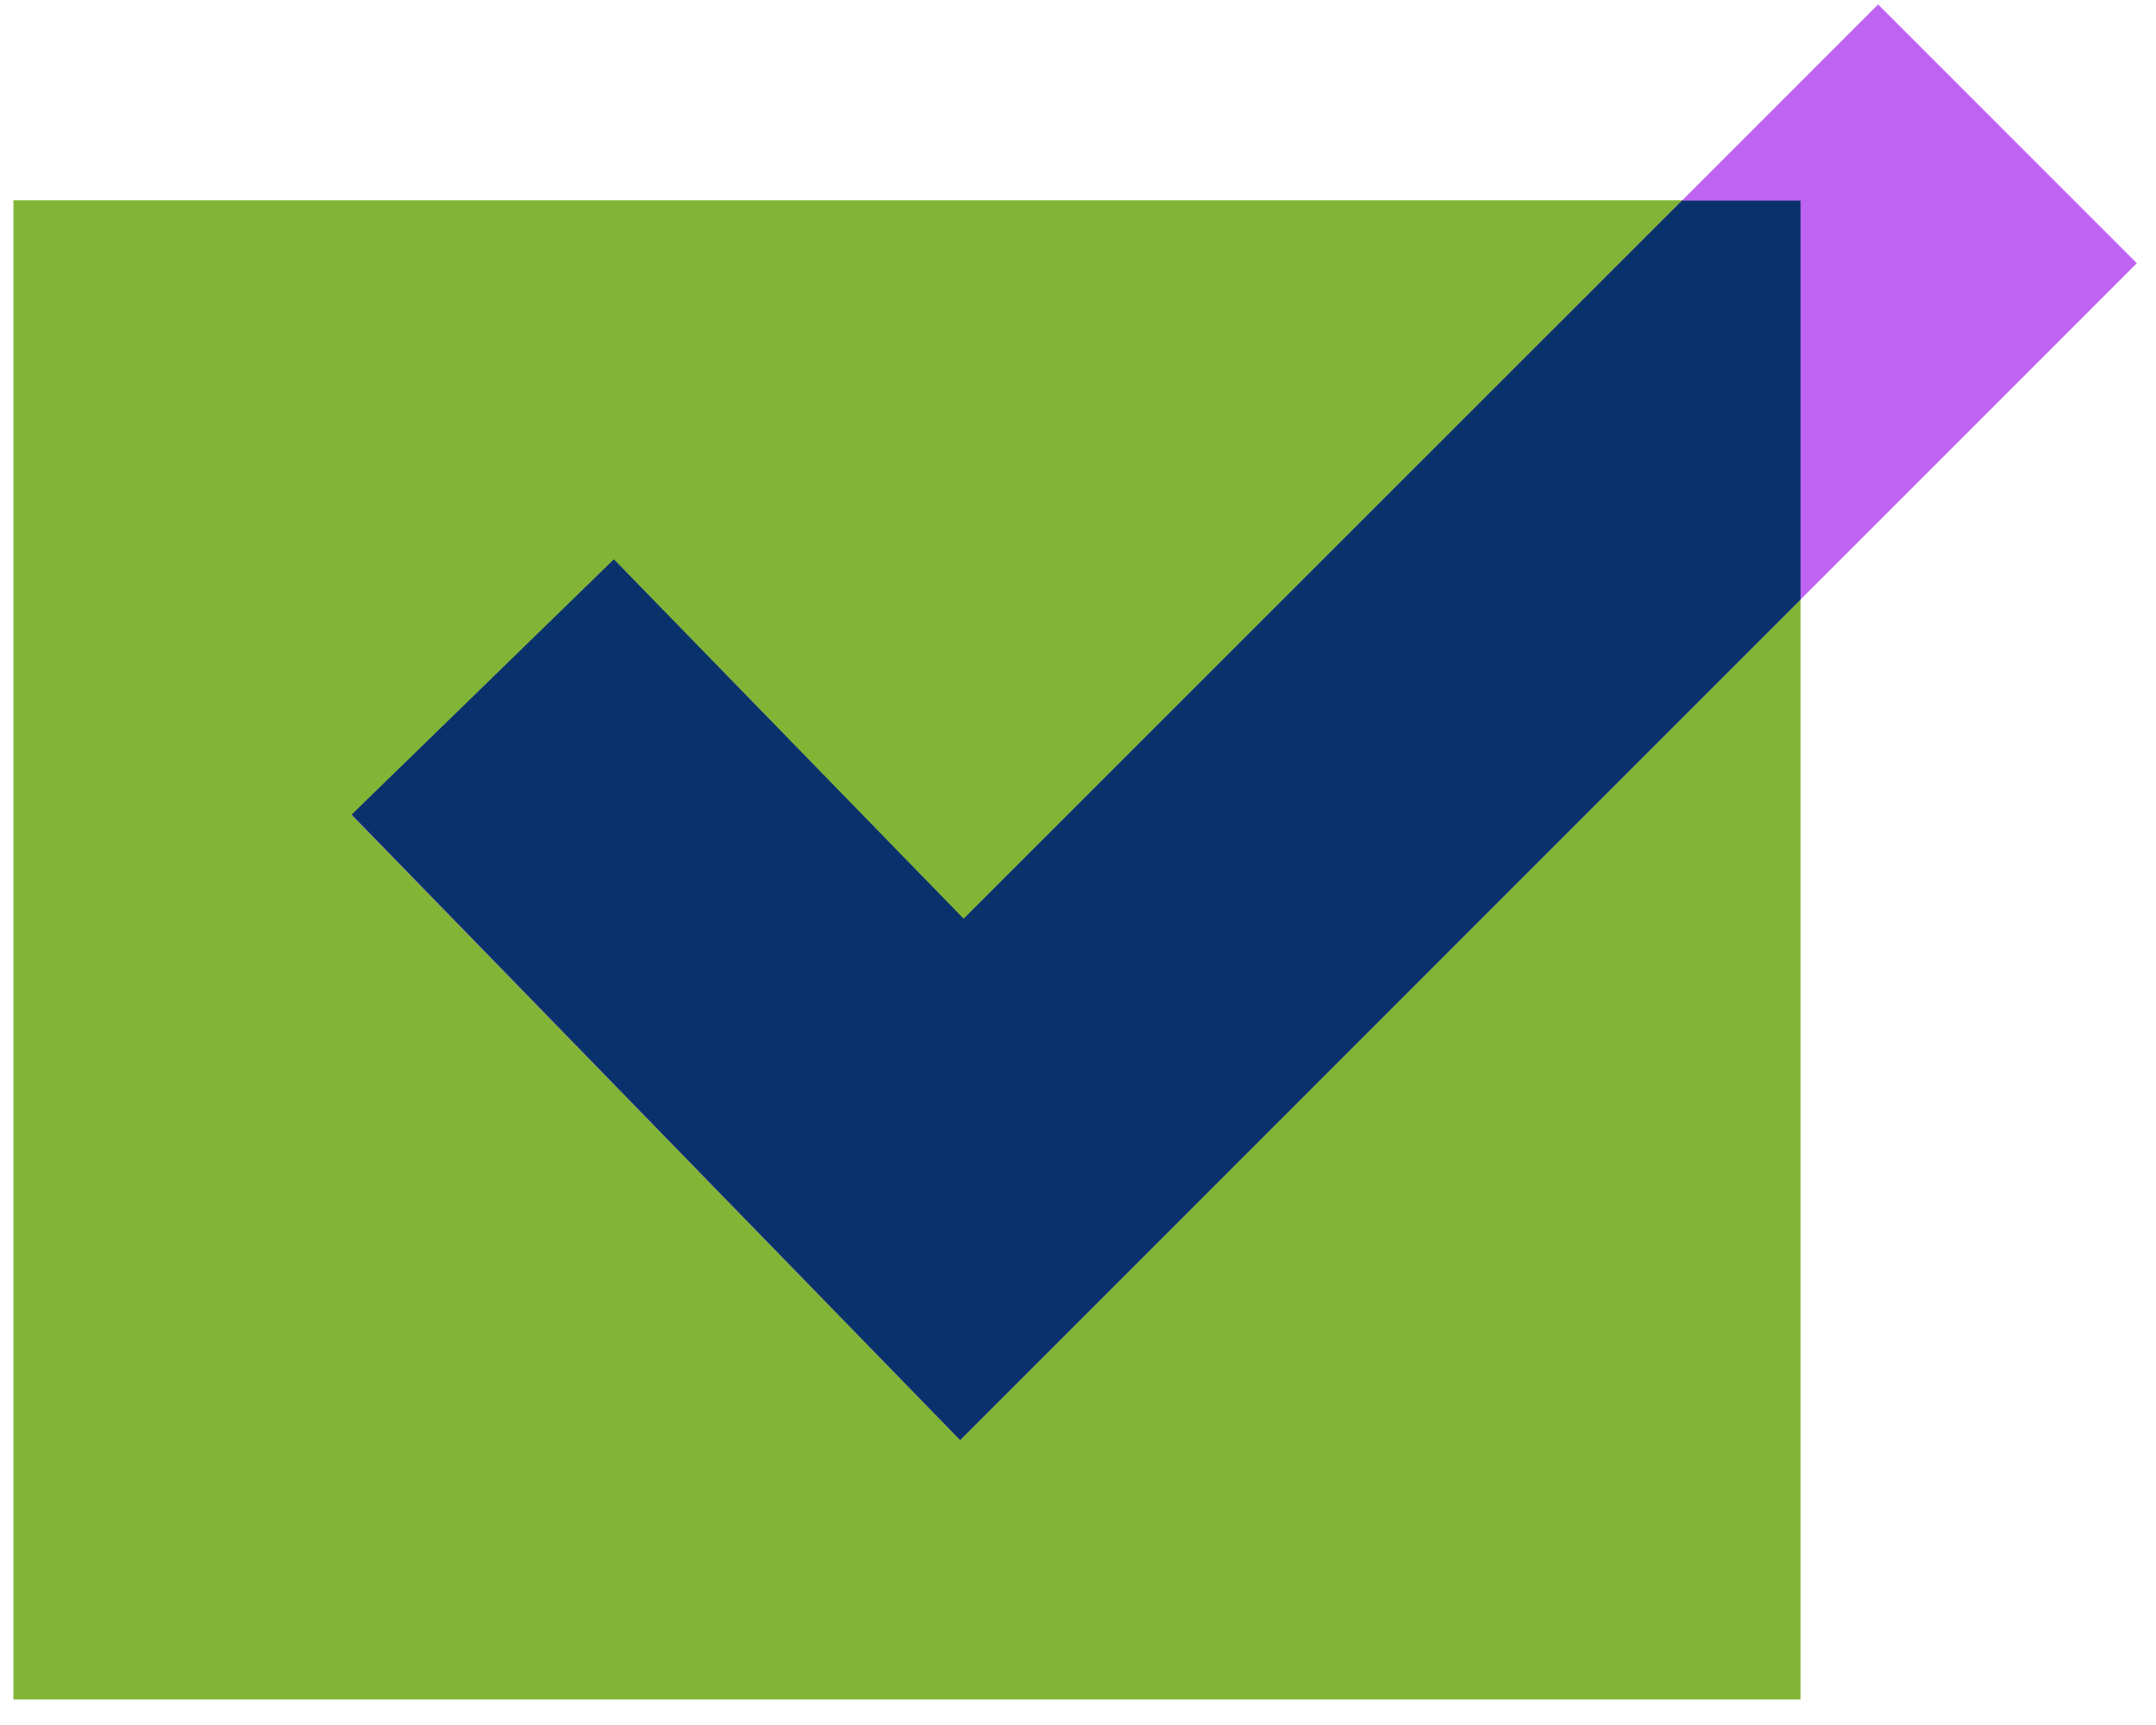 <svg width="45" height="36" viewBox="0 0 45 36" fill="none" xmlns="http://www.w3.org/2000/svg">
<path d="M37.58 4.18H0.28V35.467H37.58V4.18Z" fill="#82B536"/>
<path fill-rule="evenodd" clip-rule="evenodd" d="M44.6 5.493L20.04 30.053L7.34 17.007L12.813 11.68L20.113 19.18L39.2 0.093L44.6 5.493Z" fill="#BF63F3"/>
<path fill-rule="evenodd" clip-rule="evenodd" d="M37.58 4.187V12.513L20.04 30.053L7.34 17L12.813 11.673L20.113 19.173L35.106 4.187H37.58Z" fill="#09326C"/>
</svg>

